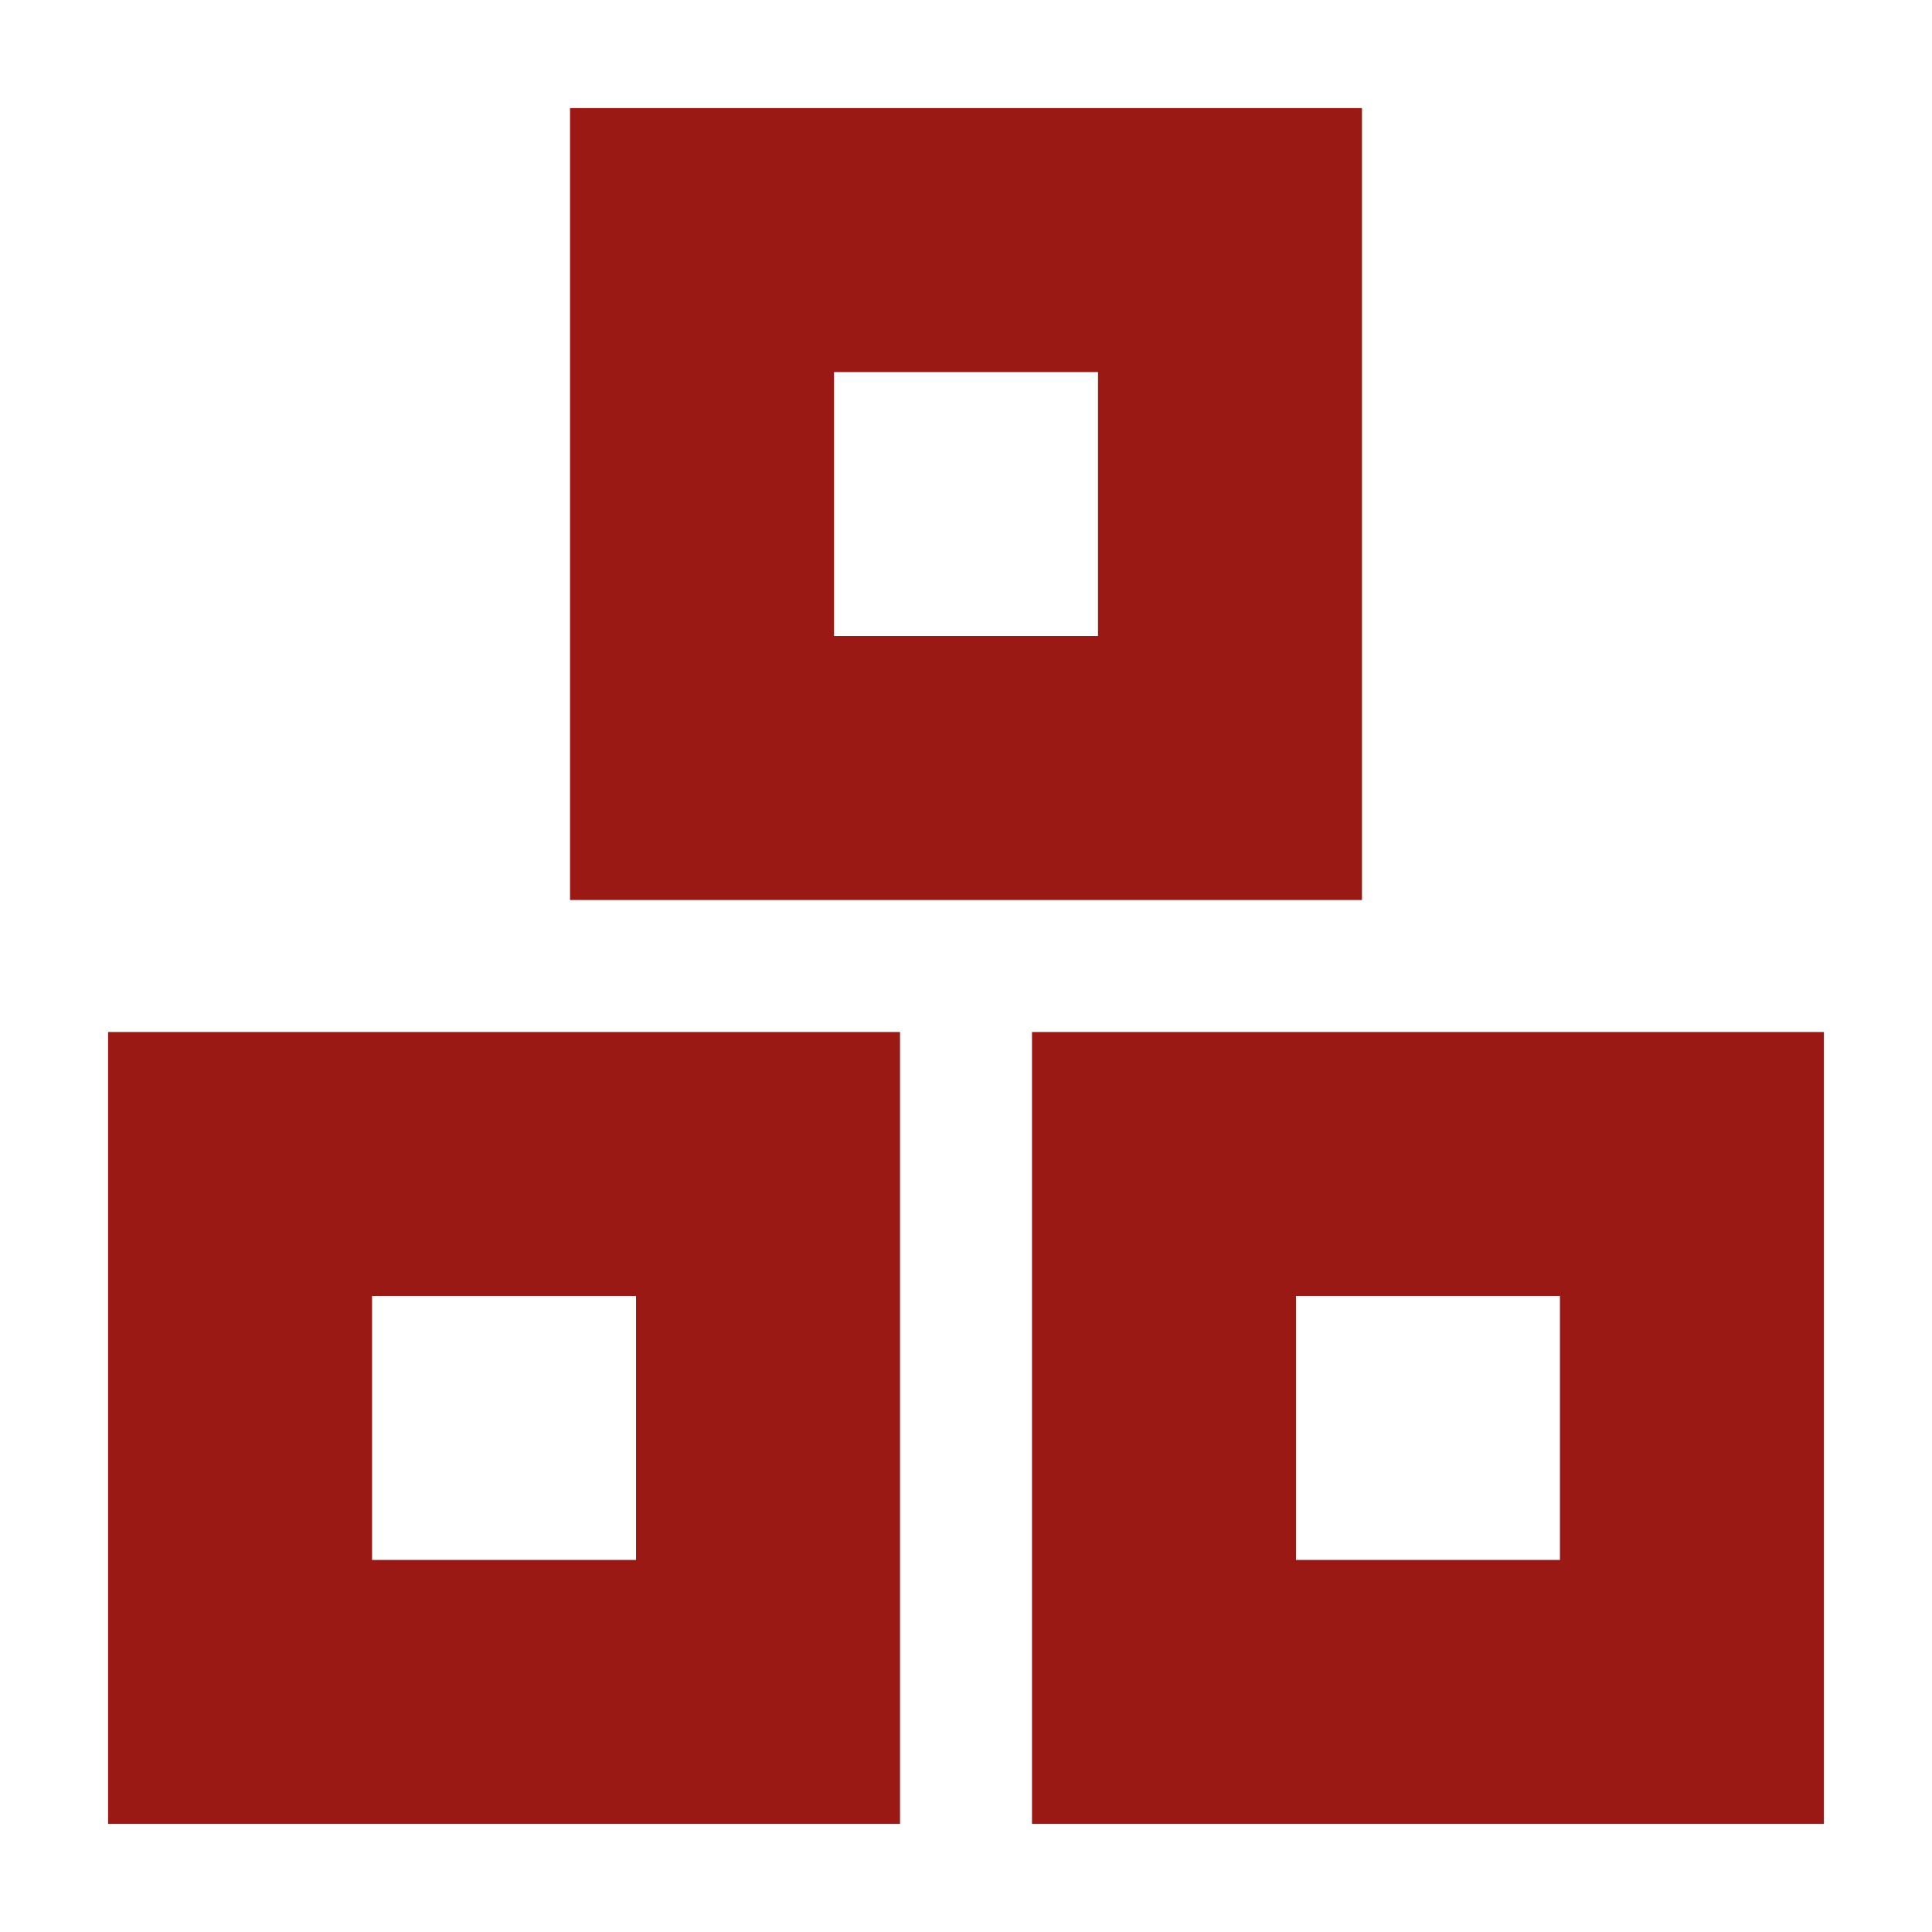 <?xml version="1.0" encoding="UTF-8"?>
<svg data-bbox="33.301 33.304 528.674 528.672" viewBox="0 0 595.275 595.28" height="595.28" width="595.275" xmlns="http://www.w3.org/2000/svg" data-type="color">
    <g>
        <path d="M317.973 561.976h244.002V317.974H317.973v244.002zm162.668-81.334h-81.334v-81.334h81.334v81.334z" fill="#9A1915" data-color="1"/>
        <path d="M33.301 561.976h244.004V317.974H33.301v244.002zm162.668-81.334h-81.334v-81.334h81.334v81.334z" fill="#9A1915" data-color="1"/>
        <path d="M175.635 277.305h244.006V33.304H175.635v244.001zm162.672-81.333h-81.335v-81.334h81.335v81.334z" fill="#9A1915" data-color="1"/>
    </g>
</svg>
